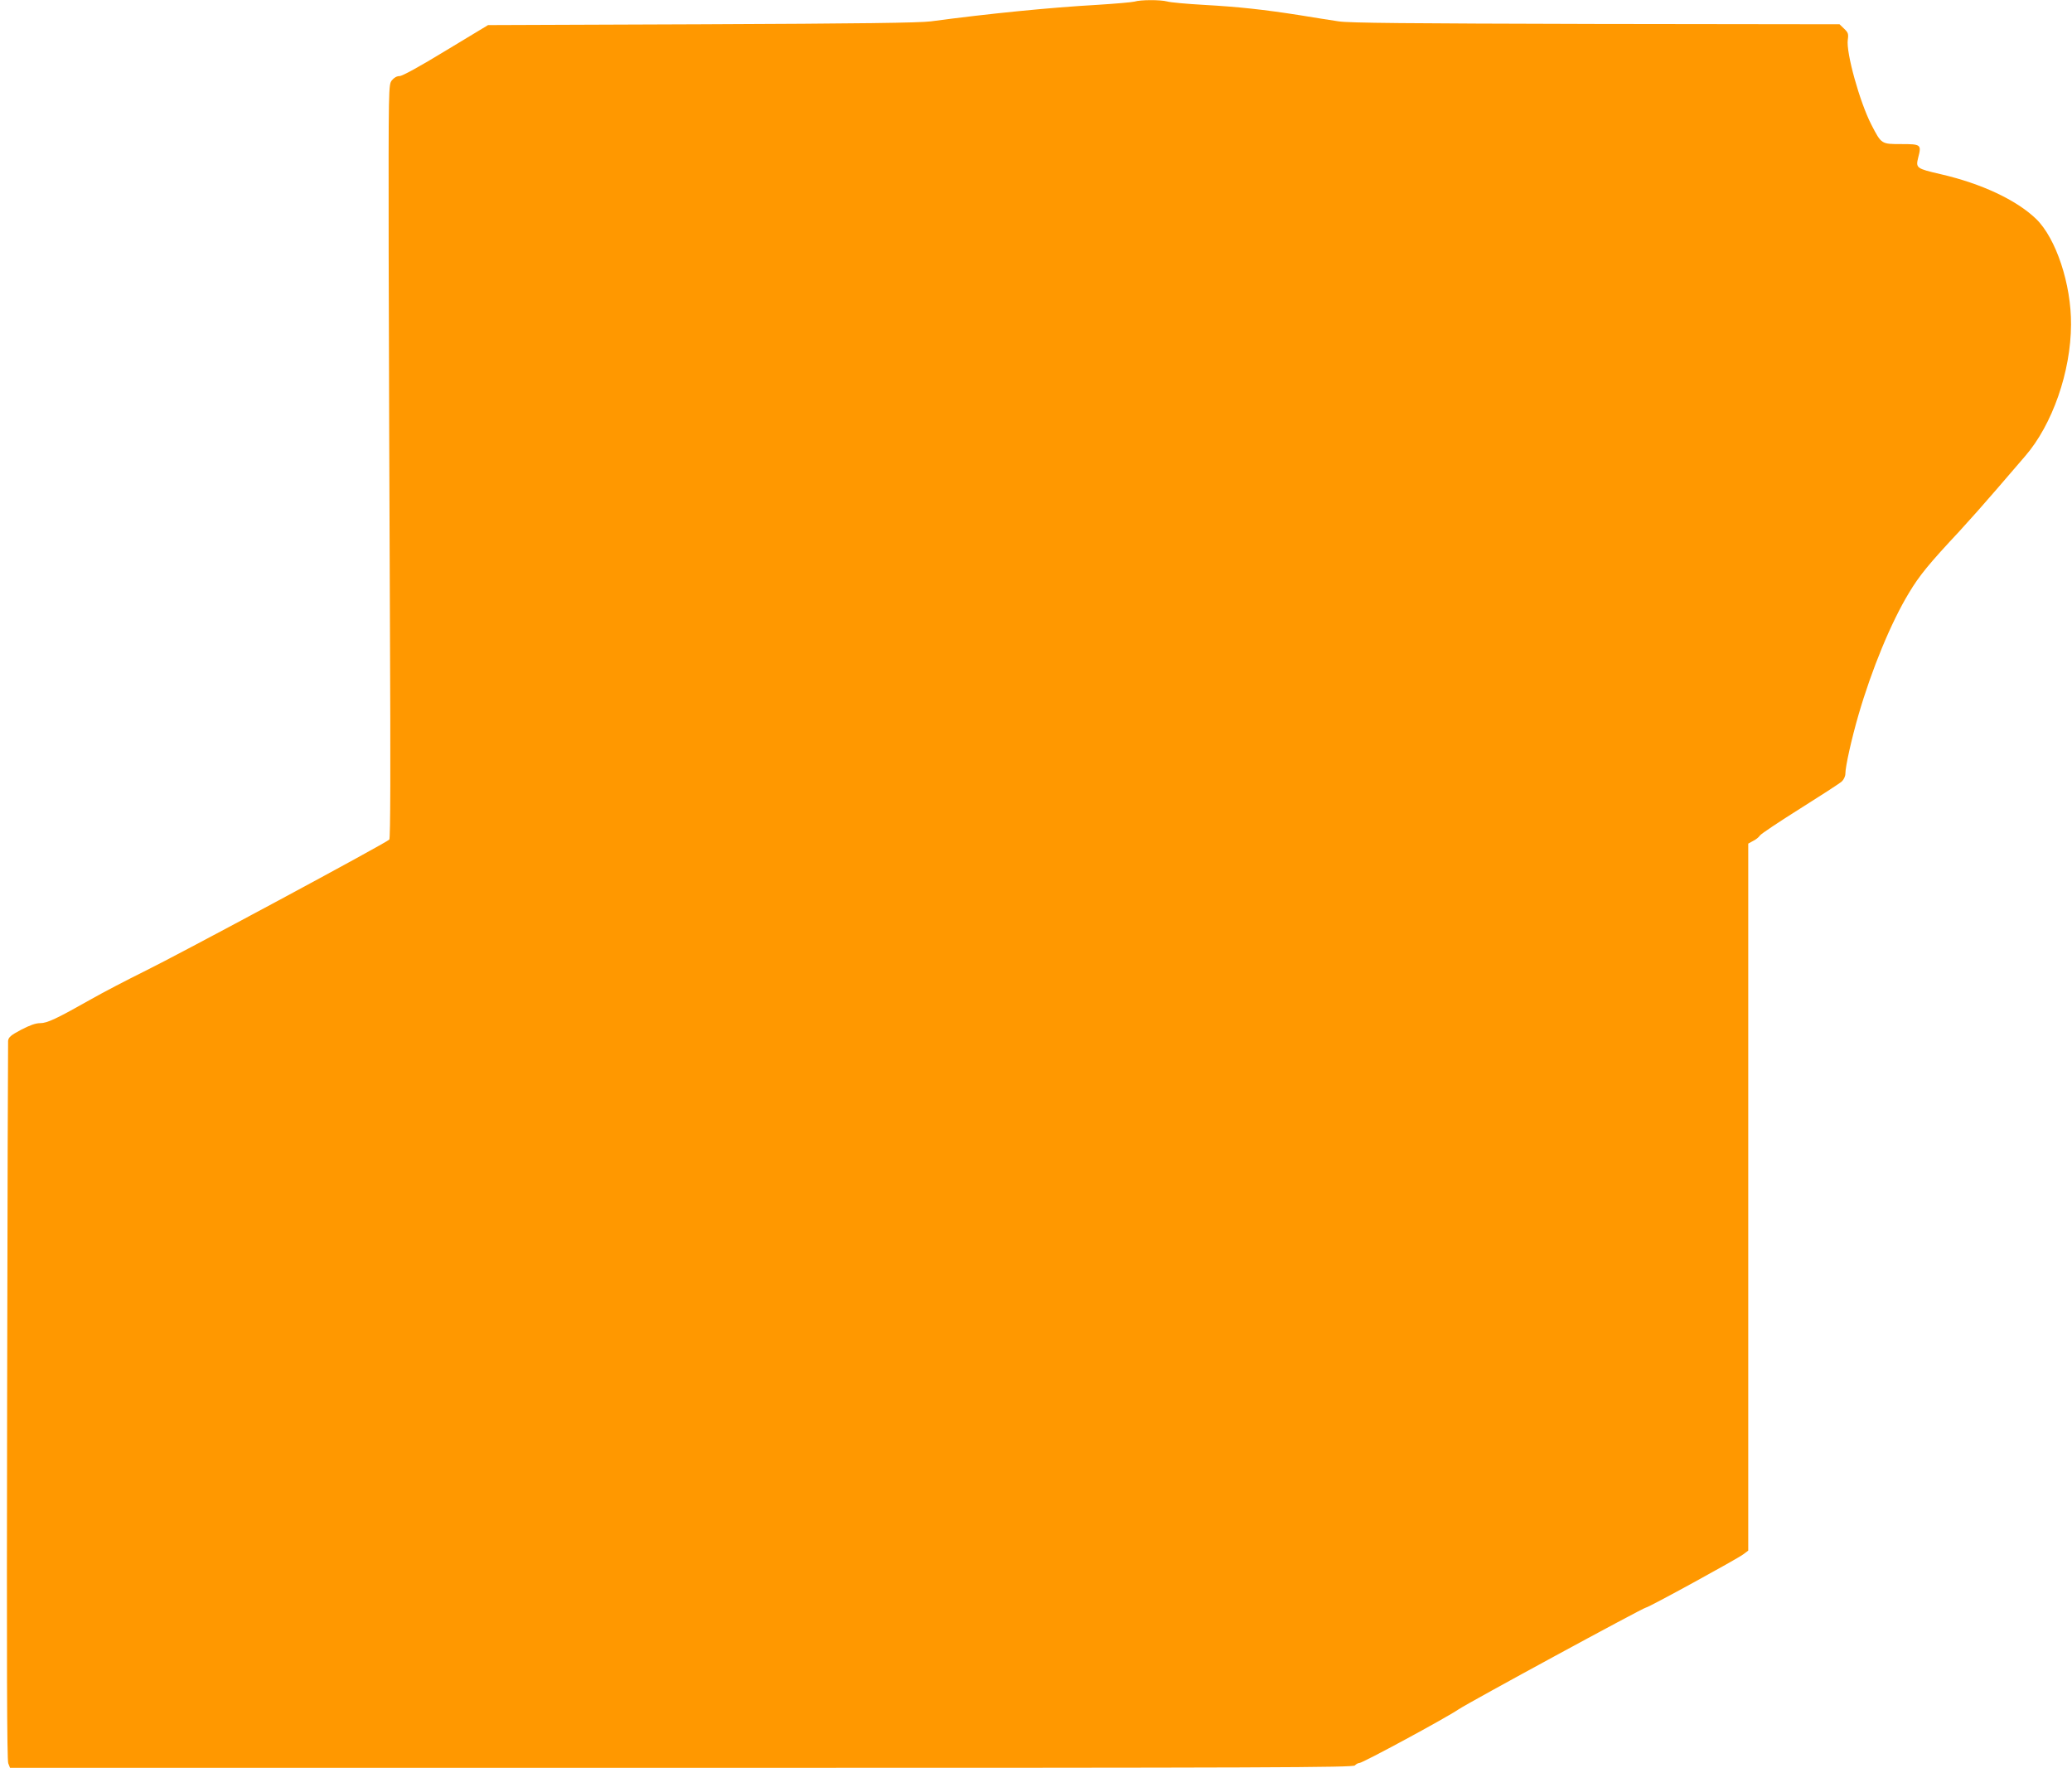 <?xml version="1.0" standalone="no"?>
<!DOCTYPE svg PUBLIC "-//W3C//DTD SVG 20010904//EN"
 "http://www.w3.org/TR/2001/REC-SVG-20010904/DTD/svg10.dtd">
<svg version="1.0" xmlns="http://www.w3.org/2000/svg"
 width="1280pt" height="1092pt" viewBox="0 0 1280 1092"
 preserveAspectRatio="xMidYMid meet">
<g transform="translate(0,1092) scale(0.1,-0.1)"
fill="#ff9800" stroke="none">
<path d="M7008 10910 c-15 -4 -119 -13 -230 -20 -286 -16 -670 -54 -1028 -102
-71 -9 -432 -14 -1415 -18 l-1320 -5 -260 -157 c-164 -100 -270 -158 -287
-158 -17 0 -34 -10 -47 -26 -21 -27 -21 -29 -20 -1063 1 -570 5 -1616 8 -2326
4 -854 3 -1294 -4 -1301 -17 -20 -1308 -714 -1515 -815 -107 -53 -253 -129
-325 -170 -216 -122 -273 -149 -317 -149 -28 0 -64 -13 -118 -41 -64 -34 -77
-46 -80 -68 -1 -14 -4 -1018 -6 -2231 -3 -1627 -1 -2212 7 -2232 l11 -28 4148
0 c3675 0 4149 2 4160 15 7 8 20 15 28 15 20 0 536 279 612 331 62 42 1143
629 1158 629 15 0 561 299 600 328 l32 24 0 2184 0 2183 29 16 c17 8 36 23 43
34 8 11 119 85 248 166 129 81 245 156 258 168 12 11 22 32 22 48 0 44 38 215
81 363 82 282 201 571 312 754 64 107 124 180 311 380 59 64 162 180 228 257
66 77 147 171 179 208 168 194 282 522 283 812 2 249 -93 534 -216 653 -122
117 -337 218 -589 276 -151 35 -155 38 -139 103 21 80 17 83 -104 83 -124 0
-123 -1 -185 119 -72 139 -158 448 -146 526 5 36 2 44 -23 68 l-28 27 -1504 2
c-1177 3 -1524 6 -1590 16 -47 7 -155 24 -240 38 -223 35 -379 52 -595 64
-104 6 -206 15 -225 21 -42 11 -164 11 -202 -1z"/>
</g>
</svg>

